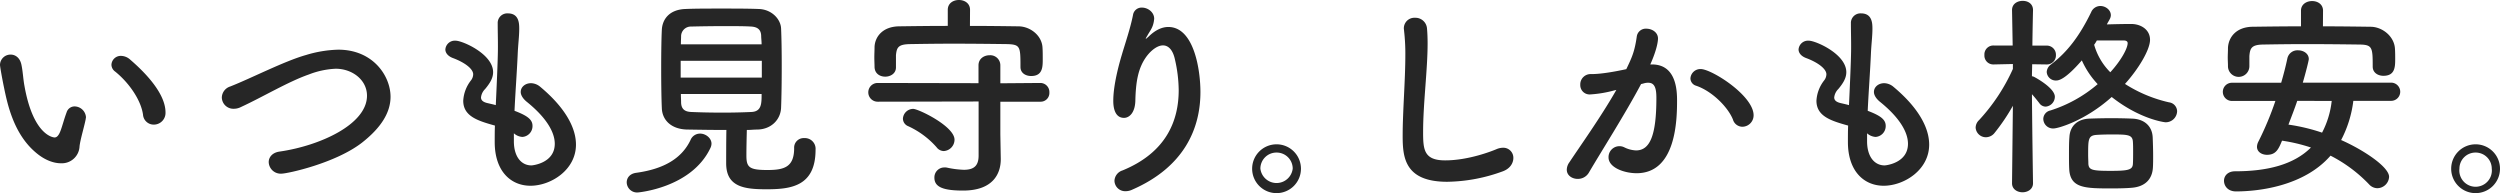 <svg height="72.16" viewBox="0 0 934.08 72.16" width="934.08" xmlns="http://www.w3.org/2000/svg"><g fill="#262626"><path d="m22.72 61c-2.8 0-6.24-1.28-9.52-4.16-8.08-6.92-10.4-17.84-11.68-24.04-.64-3.04-1.52-7.92-1.52-8.56a3.92 3.92 0 0 1 4-3.84c1.68 0 3.44 1.12 4 3.76s.64 5.28 1.12 7.84c3.28 18.64 10.8 19.36 11.28 19.36.8 0 1.52-.64 2.24-2.56s1.28-4.24 2.24-6.8a3.12 3.12 0 0 1 3-2.24 4.34 4.34 0 0 1 4.24 4c0 .24-.08.4-.08.64-.48 2.64-2.08 7.84-2.32 10.32a6.62 6.62 0 0 1 -7 6.28zm30.72-18.12c-.72-5.36-5.12-11.88-10.44-16.16a3.19 3.19 0 0 1 -1.36-2.56 3.48 3.48 0 0 1 3.6-3.28 5.22 5.22 0 0 1 3.36 1.36c3.32 2.88 13.24 11.68 13.24 19.76a4.37 4.37 0 0 1 -4.4 4.56 4 4 0 0 1 -4-3.68z"/><path d="m105.2 64.88a4.48 4.48 0 0 1 -4.8-4.32c0-1.76 1.28-3.52 4-3.92 15.12-2.16 32.72-10.16 32.72-20.88 0-5.92-5.52-10.08-11.68-10.08a31.35 31.35 0 0 0 -10.08 2.16c-7.6 2.64-17.2 8.4-25.36 12.16a5.79 5.79 0 0 1 -2.64.64 4.32 4.32 0 0 1 -4.48-4.24 4.45 4.45 0 0 1 3.12-4.08c7.68-3 20.32-9.52 28.32-11.76a44.83 44.83 0 0 1 12.08-2c13 0 19.52 9.84 19.52 17.6 0 5.92-3.6 11.6-10.64 17.12-9.92 7.72-27.92 11.6-30.08 11.6z"/><path d="m192 52.8c0 5.68 2.72 9 6.56 9 .48 0 8.72-.88 8.72-8.08 0-4.08-2.8-9.52-10.56-15.76-1.52-1.28-2.16-2.56-2.16-3.6 0-1.92 1.76-3.28 3.84-3.28a5.54 5.54 0 0 1 3.36 1.28c9.52 7.92 13.44 15.44 13.44 21.68 0 9.44-9.36 15.36-17 15.36-7.28 0-13.36-5.36-13.36-16.32v-.08c0-2 0-4.08.08-6.08-6.32-1.76-11.84-3.44-11.84-9.28a13.5 13.5 0 0 1 2.92-7.64 3.84 3.84 0 0 0 .8-2.24c0-1.92-2.88-4.32-7.6-6.08-1.92-.72-2.8-2-2.8-3.2a3.55 3.55 0 0 1 3.84-3.28c2.56 0 14 5 14 11.76 0 2.24-1.2 4.16-3 6.32a5.18 5.18 0 0 0 -1.52 3.12c0 1.2 1 1.76 2.24 2.08 1 .24 2.16.48 3.28.8.8-17 .8-19.92.8-22 0-3.28-.08-5.52-.08-8.48a3.58 3.58 0 0 1 3.8-3.8c4.16 0 4.24 3.76 4.24 5.76 0 2.88-.4 5.6-.56 9.28-.32 7.28-.88 14.32-1.2 21.36 4.64 1.76 6.72 3.2 6.72 5.6a4.06 4.06 0 0 1 -3.76 4.16 5.17 5.17 0 0 1 -3.2-1.36z"/><path d="m238.24 71.92a3.88 3.88 0 0 1 -4.08-3.76c0-1.68 1.12-3.28 3.6-3.6 10.4-1.44 17-5.44 20.24-12.24a3.83 3.83 0 0 1 3.6-2.4c2.08 0 4.24 1.68 4.24 3.76a3.94 3.94 0 0 1 -.4 1.6c-7.12 15.04-27.2 16.64-27.2 16.64zm18.4-23.52c-5.76-.16-9.2-3.44-9.36-8-.16-3.52-.24-9.28-.24-14.88s.08-11.2.24-14.32c.16-3.76 2.56-7.6 8.8-7.84 3.68-.16 8.48-.16 13.44-.16s9.92 0 14 .16c4.8.16 8.16 3.76 8.32 7.28s.24 8.64.24 13.92c0 5.84-.08 11.76-.24 15.68-.16 4.32-3.52 8-8.72 8.16-1.36 0-2.72.16-4.08.16-.08 3.2-.16 7-.16 9.52 0 4.4 1 5.44 7.84 5.44 6.16 0 10-1 10-8.16a3.56 3.56 0 0 1 3.76-3.76 4 4 0 0 1 4.24 4.32c0 13.76-9.28 14.8-18.4 14.8-8.08 0-15-.8-15-9.68 0-2.16 0-8.16.08-12.48-5 0-10.12-.08-14.76-.16zm28-25.68h-30.32v6.28h30.32zm-.08-6.16c0-1.2-.16-2.32-.16-3.2-.08-2.08-1.12-3.28-3.76-3.44s-6.16-.16-9.92-.16c-4.48 0-9.12.08-12.48.16a3.65 3.65 0 0 0 -3.76 3.52c0 .88-.08 1.92-.08 3.12zm-30.16 18.56c0 1.2.08 2.24.08 3.2.08 2.56 1.52 3.44 3.84 3.52 3.68.16 7.68.24 11.76.24 3.6 0 7.2-.08 10.64-.24 3.84-.16 3.84-3.12 3.84-6.72z"/><path d="m373.76 38v12.16l.16 9.2v.16c0 5-2.56 11.68-14.08 11.68-7.36 0-10.72-1.28-10.72-4.8a3.72 3.72 0 0 1 3.76-3.84 3.89 3.89 0 0 1 1 .08 34.09 34.09 0 0 0 6.24.8c3.52 0 5.52-1.28 5.52-5.28v-20.24l-37.72.08a3.49 3.49 0 1 1 0-7l37.68.08v-6.68c0-2.48 2.08-3.76 4.16-3.76a3.76 3.76 0 0 1 4 3.76v6.72l14.88-.12a3.38 3.38 0 0 1 3.44 3.52 3.27 3.27 0 0 1 -3.44 3.48zm-11.36-28.32c6.08 0 12.16.08 18.24.16 4.32.08 8.72 3.44 8.88 8.08.08 1.2.08 2.72.08 4.16 0 2.88 0 6.32-4.32 6.32-2.08 0-4-1.12-4-3.36v-.16c0-7.52-.08-8.24-5-8.4-6.32-.08-13.36-.16-20.24-.16-5.6 0-11.12.08-16 .16-4.4.08-5 1.2-5.28 4.16v4.56c0 2.24-2 3.44-4 3.44s-3.92-1.12-4-3.6c0-1-.08-2.32-.08-3.6s.08-2.64.08-3.92c.16-3.76 3-7.6 9.2-7.68 6-.08 12.08-.16 18.16-.16v-6c0-2.48 2.08-3.68 4.16-3.68s4.16 1.2 4.16 3.68zm-12.48 45.32a31.7 31.7 0 0 0 -10.56-7.84 3.09 3.09 0 0 1 -2-2.8 3.87 3.87 0 0 1 3.84-3.68c1.92 0 15.44 6.48 15.44 11.52a4.28 4.28 0 0 1 -4 4.24 3.45 3.45 0 0 1 -2.72-1.44z"/><path d="m420.48 71.44a4 4 0 0 1 -4.08-3.92 4.26 4.26 0 0 1 3-3.84c16.4-6.72 21-18.64 21-30a52.7 52.7 0 0 0 -1.4-11.44c-.8-3.76-2.56-5.28-4.48-5.28s-4.16 1.6-5.92 3.84c-3.44 4.48-4.24 9.92-4.4 17-.16 4.32-2.24 6.24-4.24 6.24-4 0-4-5.28-4-6.4 0-5.84 2.08-13.44 3.2-17.2 1.2-4.08 3.2-9.92 4.16-14.8a3.24 3.24 0 0 1 3.36-2.8c2.16 0 4.56 1.68 4.56 4.16 0 .24-.08.48-.08.72-.4 2.72-1.44 3.68-2.48 5.6-.56.88-.64 1.2-.56 1.2s.64-.48 1.2-1c2.4-2.32 4.88-3.44 7.2-3.44 9.6 0 12 16 12 24.32 0 13.36-5.84 27.92-25.52 36.48a5.84 5.84 0 0 1 -2.52.56z"/><path d="m477 72.16a9.12 9.12 0 1 1 9.08-9.16 9.12 9.12 0 0 1 -9.08 9.16zm0-15.16a6 6 0 0 0 -6.08 6 6.08 6.08 0 0 0 12.08 0 6 6 0 0 0 -6-6z"/><path d="m540.72 67.92c-16 0-16.64-9.28-16.64-17.2 0-9.12 1-20.72 1-30.16a75.69 75.69 0 0 0 -.48-9.12c0-.24-.08-.56-.08-.8a3.94 3.94 0 0 1 4.16-4 4.34 4.34 0 0 1 4.48 3.84q.24 2.64.24 5.76c0 9.84-1.68 22.4-1.68 33.12 0 6.56.32 10.56 8.24 10.56 8.8 0 17.6-3.52 19.12-4.16a6.39 6.39 0 0 1 2.48-.56 3.76 3.76 0 0 1 3.88 3.8c0 1.92-1.2 4-3.92 5a62.35 62.35 0 0 1 -20.8 3.92z"/><path d="m603.2 33.76a43.92 43.92 0 0 1 -9 1.52 3.48 3.48 0 0 1 -3.76-3.6 3.86 3.86 0 0 1 4-4c1.2 0 4.72 0 13.2-1.84 2.08-4.32 3.12-6.56 3.92-12.24a3.39 3.39 0 0 1 3.6-2.88c2.08 0 4.32 1.36 4.32 3.68 0 1-.4 4.16-2.88 9.68h.64c9.12 0 9.36 9.84 9.36 13.52 0 7.12-.32 27.12-15.12 27.12-4.56 0-10.48-2.08-10.48-5.92a4.08 4.08 0 0 1 5.8-3.8 10.74 10.74 0 0 0 4.48 1.2c5.2 0 7.6-5.6 7.6-19.6 0-3.28-.48-5.68-3-5.68a4.94 4.94 0 0 0 -1.44.16c-.32.08-.8.24-1.28.32-6 11.28-14.4 24.4-19.52 33.12a4.74 4.74 0 0 1 -4.16 2.32c-2.08 0-4.08-1.28-4.08-3.44a4.89 4.89 0 0 1 1-2.8c3.52-5.36 11.84-17 17.52-27zm44.32 11c-1.76-4.56-7.68-10.64-13.76-12.72a2.91 2.91 0 0 1 -2.16-2.72 3.73 3.73 0 0 1 3.84-3.52c4.08 0 19.76 9.92 19.76 17.28a4.26 4.26 0 0 1 -4.2 4.28 3.73 3.73 0 0 1 -3.48-2.56z"/><path d="m697.6 52.8c0 5.68 2.72 9 6.56 9 .48 0 8.72-.88 8.72-8.08 0-4.08-2.8-9.52-10.56-15.76-1.52-1.28-2.16-2.56-2.16-3.6 0-1.92 1.76-3.28 3.84-3.28a5.54 5.54 0 0 1 3.36 1.28c9.52 7.92 13.44 15.44 13.44 21.68 0 9.44-9.36 15.36-17 15.36-7.28 0-13.36-5.36-13.36-16.32v-.08c0-2 0-4.08.08-6.08-6.32-1.76-11.84-3.44-11.84-9.28a13.5 13.5 0 0 1 2.92-7.64 3.84 3.84 0 0 0 .8-2.24c0-1.92-2.88-4.32-7.6-6.08-1.92-.72-2.8-2-2.8-3.2a3.55 3.55 0 0 1 3.84-3.28c2.56 0 14 5 14 11.76 0 2.24-1.2 4.16-3 6.32a5.18 5.18 0 0 0 -1.52 3.12c0 1.2 1 1.76 2.24 2.08 1 .24 2.16.48 3.28.8.8-17 .8-19.92.8-22 0-3.28-.08-5.52-.08-8.48a3.58 3.58 0 0 1 3.8-3.8c4.16 0 4.24 3.76 4.24 5.76 0 2.88-.4 5.6-.56 9.28-.32 7.28-.88 14.32-1.2 21.36 4.64 1.76 6.72 3.2 6.72 5.6a4.06 4.06 0 0 1 -3.76 4.16 5.17 5.17 0 0 1 -3.2-1.36z"/><path d="m759.6 68.48c0 2.24-2 3.36-3.92 3.36s-3.92-1.12-3.92-3.36v-.08l.32-28.88a73.86 73.86 0 0 1 -6.8 10.08 4.16 4.16 0 0 1 -3.28 1.68 3.85 3.85 0 0 1 -3.84-3.6 3.93 3.93 0 0 1 1.28-2.8 70.79 70.79 0 0 0 12.64-19.12v-1.84l-7.2.16h-.08a3.31 3.31 0 0 1 -3.36-3.52 3.33 3.33 0 0 1 3.44-3.56h7.12l-.24-13.2v-.04c0-2.32 2-3.44 4-3.44s3.84 1.12 3.84 3.44v.08s-.16 6.08-.24 13.2h5.28a3.4 3.4 0 0 1 3.52 3.52 3.38 3.38 0 0 1 -3.44 3.52h-.08l-5.36-.08c0 1.52-.08 3-.08 4.48a3 3 0 0 1 .8.24c.48.24 7.76 4.16 7.76 7.44a3.74 3.74 0 0 1 -3.44 3.68 2.93 2.93 0 0 1 -2.4-1.36c-.8-1-1.76-2.24-2.72-3.28.08 12.4.4 33.2.4 33.2zm7.68-20.48a3.64 3.64 0 0 1 -3.84-3.6 3.3 3.3 0 0 1 2.64-3.12 50.64 50.64 0 0 0 17.68-9.84 31.9 31.9 0 0 1 -5.92-8.88c-6.32 7.28-8.72 7.52-9.6 7.52a3.39 3.39 0 0 1 -3.52-3.2 3.69 3.69 0 0 1 1.6-2.8c6.24-4.72 10.8-10.88 15-19.52a3.74 3.74 0 0 1 3.44-2.32c2 0 3.92 1.52 3.92 3.44a3.32 3.32 0 0 1 -.48 1.6c-.32.64-.72 1.2-1 1.84 3-.08 6.08-.16 9.12-.16 3.44 0 7 2 7 5.92 0 3.76-4.4 11-9.36 16.48a51.61 51.61 0 0 0 16.48 6.88 3.43 3.43 0 0 1 3 3.36 4.25 4.25 0 0 1 -4.44 4.08c-.08 0-9.28-1-20-9.44-10 8.96-20.12 11.76-21.72 11.76zm29.2 22.16c-1.84.16-4.56.24-7.28.24-10.16 0-15.76 0-16.08-7.36-.08-1.6-.08-3.44-.08-5.36 0-2.32 0-4.64.16-6.48.24-4.16 3-6.72 7.52-6.88 2.16-.08 5.2-.16 8.16-.16s5.92.08 7.76.16c4.48.16 7.52 2.72 7.68 7.12.08 2.08.16 4.48.16 6.8 0 1.52 0 3-.08 4.32-.24 4.44-2.96 7.2-7.92 7.6zm.52-13.76c0-1.2 0-2.4-.08-3.44-.16-2.72-2.08-2.72-8.16-2.72-2.16 0-4.32.08-5.44.16-3.12.24-3.12 1.68-3.12 7.52 0 1.2.08 2.32.08 3.28.16 2.32 1.44 2.64 8.32 2.64 6.64 0 8.16-.4 8.32-2.56.08-1.36.08-3.12.08-4.88zm-13.56-41.28a11 11 0 0 1 -1 1.6 23.65 23.65 0 0 0 6.04 10.28c4.16-4.56 6.48-9 6.48-10.88 0-.56-.4-1-1.52-1z"/><path d="m879.28 37.68a42.51 42.51 0 0 1 -4.56 14.64c7.84 3.44 17.92 9.92 17.92 13.76a4.47 4.47 0 0 1 -4.4 4.24 4.22 4.22 0 0 1 -3-1.36 53.5 53.5 0 0 0 -14.48-10.8c-9.88 11.36-26.76 13.36-35.32 13.36-3 0-4.48-2-4.48-4 0-1.76 1.36-3.52 4.16-3.52 12 0 21.92-2.48 28.32-8.88a62.73 62.73 0 0 0 -10.8-2.56c-1.28 3.12-2.24 5.28-5.6 5.28-2 0-3.76-1.12-3.76-3a4.49 4.49 0 0 1 .48-1.84 116.28 116.28 0 0 0 6.4-15.28h-16.24a3.4 3.4 0 1 1 0-6.8h18.4c.88-3 1.68-6.08 2.32-9.12a3.85 3.85 0 0 1 4-3c2 0 4 1.2 4 3.28 0 .48-1.12 5-2.24 8.8h33a3.4 3.4 0 1 1 0 6.8zm-11.36-27.84c5.92 0 11.92.08 17.92.16 4.32.08 8.8 3.6 9 8.32.08 1.2.08 2.56.08 3.84 0 3-.16 6.16-4.4 6.16-2 0-4-1.12-4-3.44v-.16c0-7-.16-8-4.88-8.08-6.24-.08-13.28-.16-20.16-.16-5.6 0-11.12.08-15.92.16-4.32.08-4.88 1.36-5.12 4.32v3.84a4 4 0 0 1 -8-.16c0-1-.08-2.08-.08-3.12s.08-2.32.08-3.6c.16-3.92 3-7.84 9.2-7.92 6-.08 12-.16 18.08-.16v-5.84c0-2.4 2.08-3.6 4.16-3.6s4.08 1.2 4.08 3.6zm-9.6 27.84c-1 3-2.16 5.92-3.28 8.88a69.79 69.79 0 0 1 12.56 3 33.25 33.25 0 0 0 3.6-11.84z"/><path d="m925 72.16a9.12 9.12 0 1 1 9.08-9.16 9.12 9.12 0 0 1 -9.08 9.16zm0-15.16a6 6 0 0 0 -6.08 6 6.08 6.08 0 1 0 12.08 0 6 6 0 0 0 -6-6z"/></g></svg>